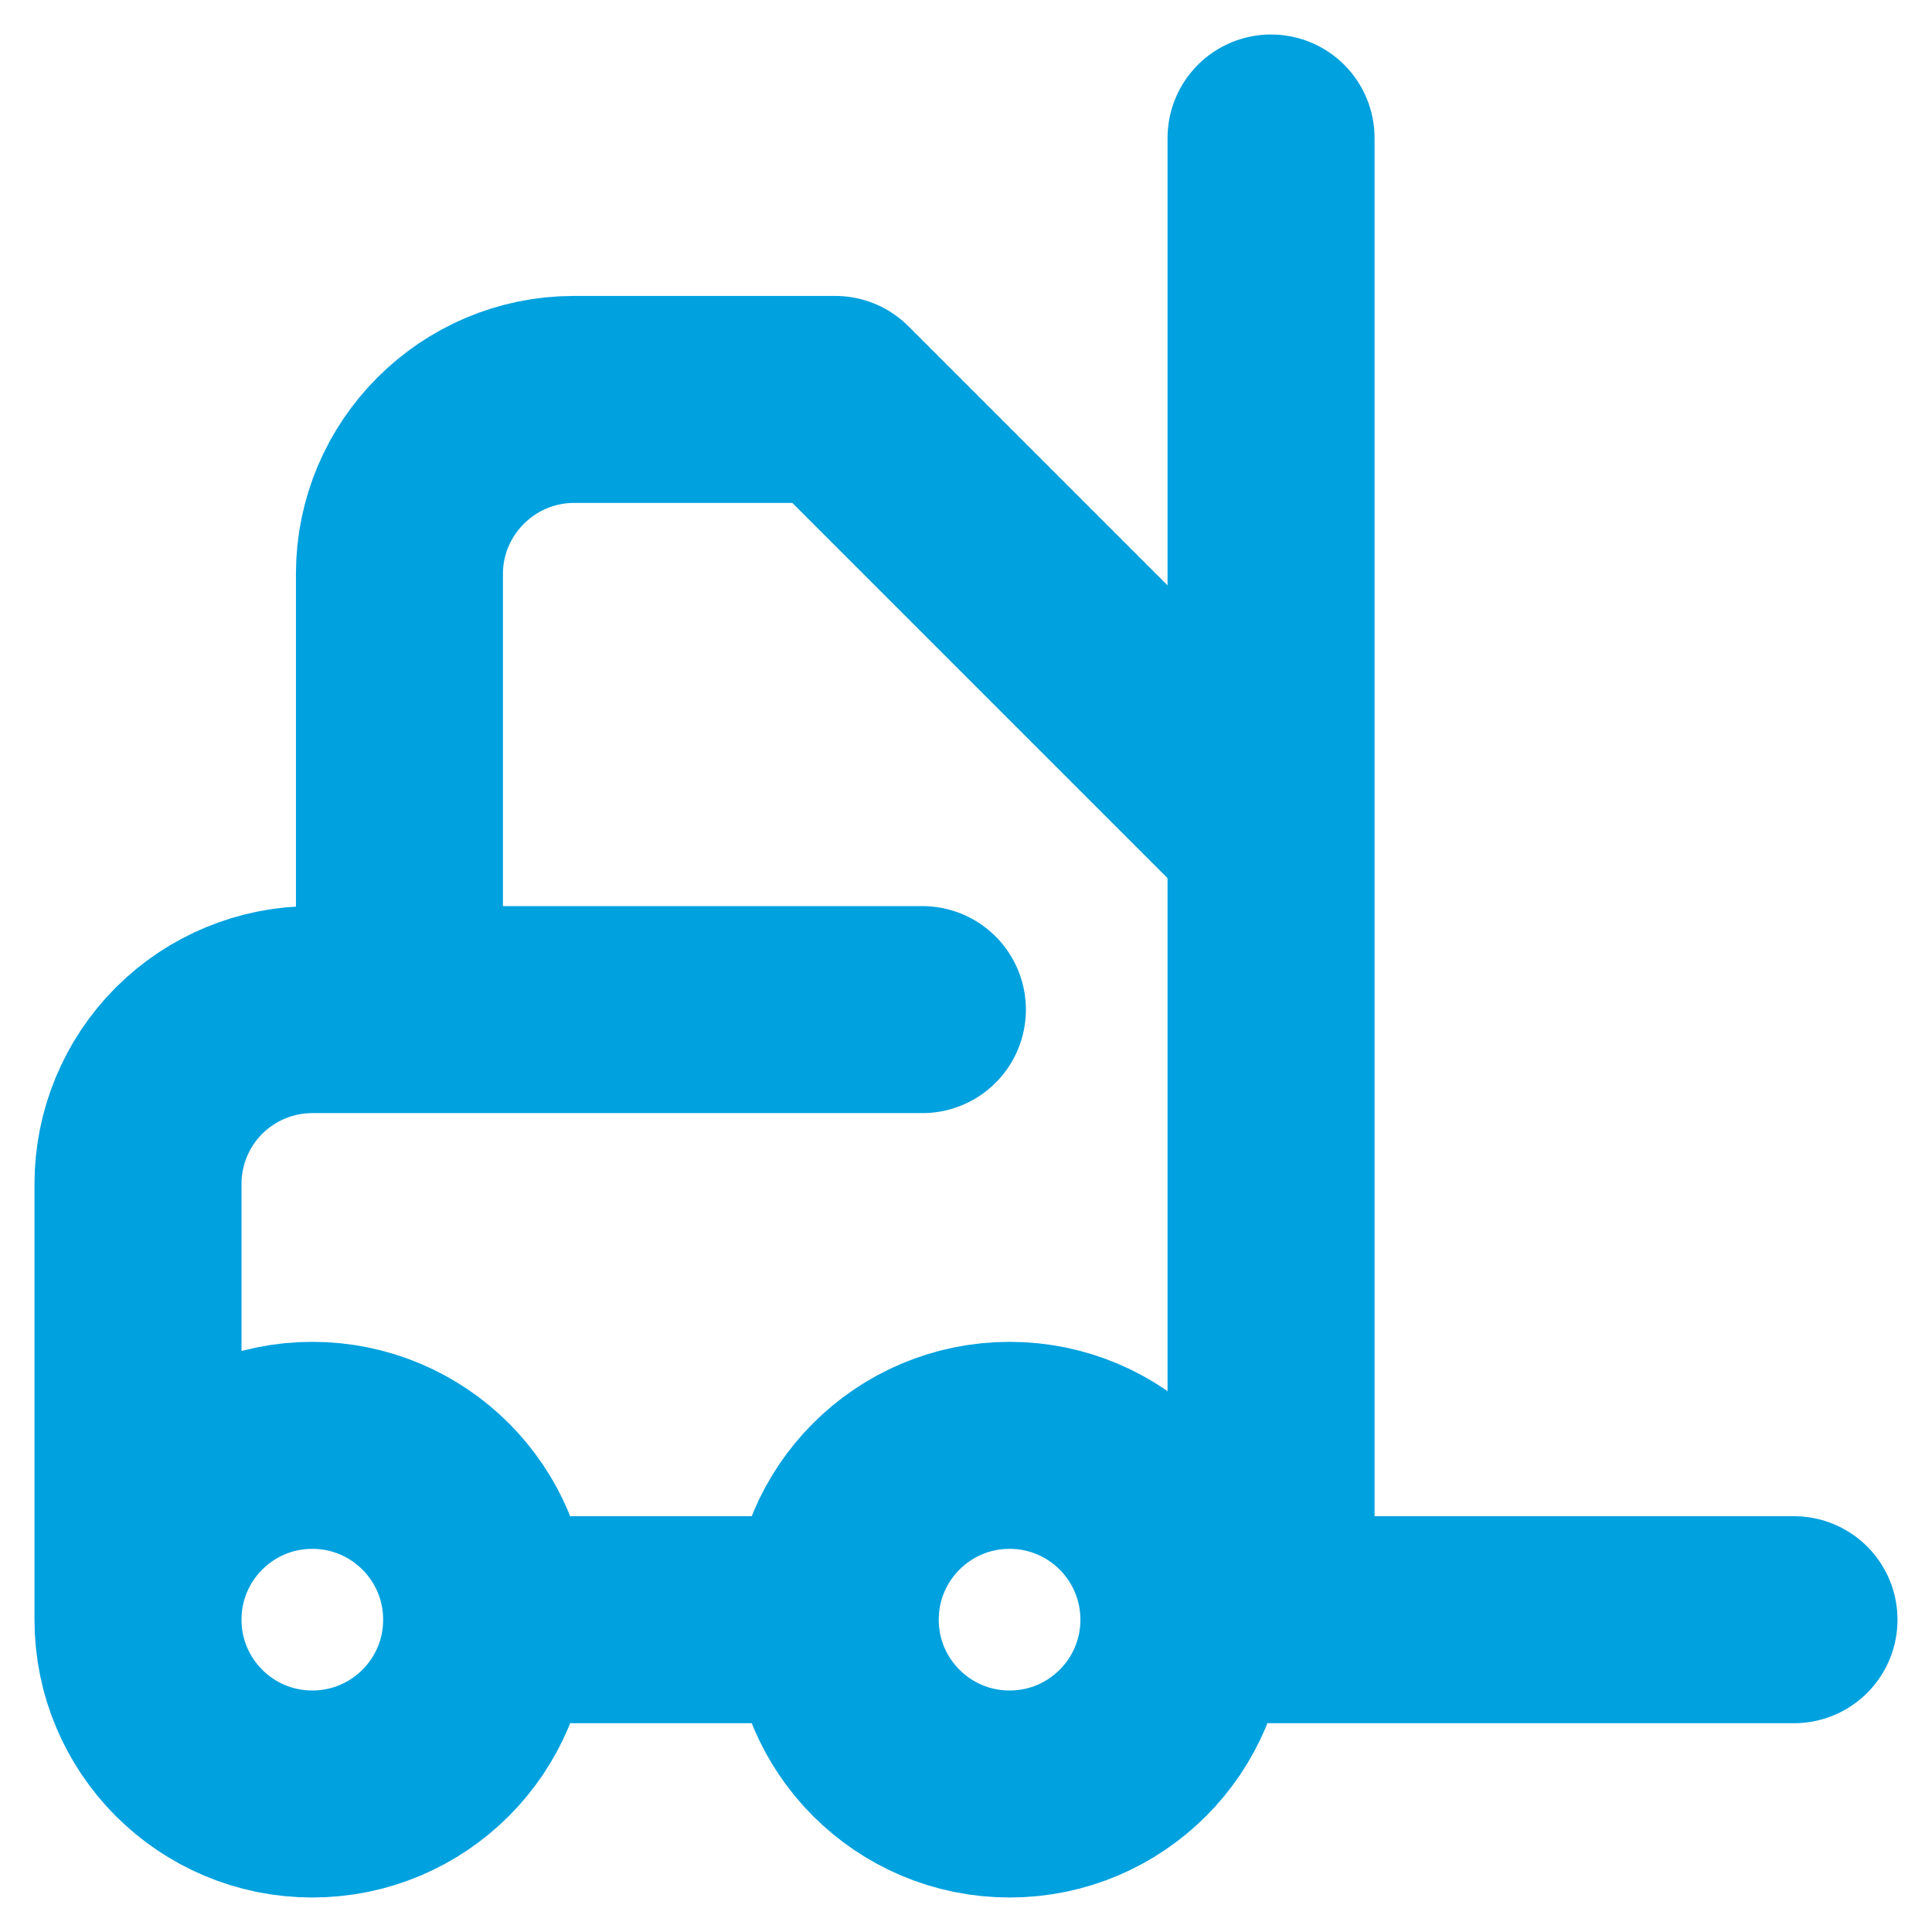 <svg xmlns="http://www.w3.org/2000/svg" width="28" height="28" viewBox="0 0 28 28" fill="none"><path d="M13.368 14.632H4.526C3.856 14.632 3.214 14.898 2.74 15.371C2.266 15.845 2 16.488 2 17.158V23.474M2 23.474C2 24.869 3.131 26 4.526 26C5.922 26 7.053 24.869 7.053 23.474C7.053 22.078 5.922 20.947 4.526 20.947C3.131 20.947 2 22.078 2 23.474ZM12.105 23.474C12.105 24.869 13.236 26 14.632 26C16.027 26 17.158 24.869 17.158 23.474C17.158 22.078 16.027 20.947 14.632 20.947C13.236 20.947 12.105 22.078 12.105 23.474ZM12.105 23.474H8.316M18.421 2V23.474H26M5.789 14.632V8.316C5.789 6.926 6.926 5.789 8.316 5.789H12.105L18.421 12.105" stroke="#00A1DF" stroke-width="3" stroke-linecap="round" stroke-linejoin="round"></path></svg>